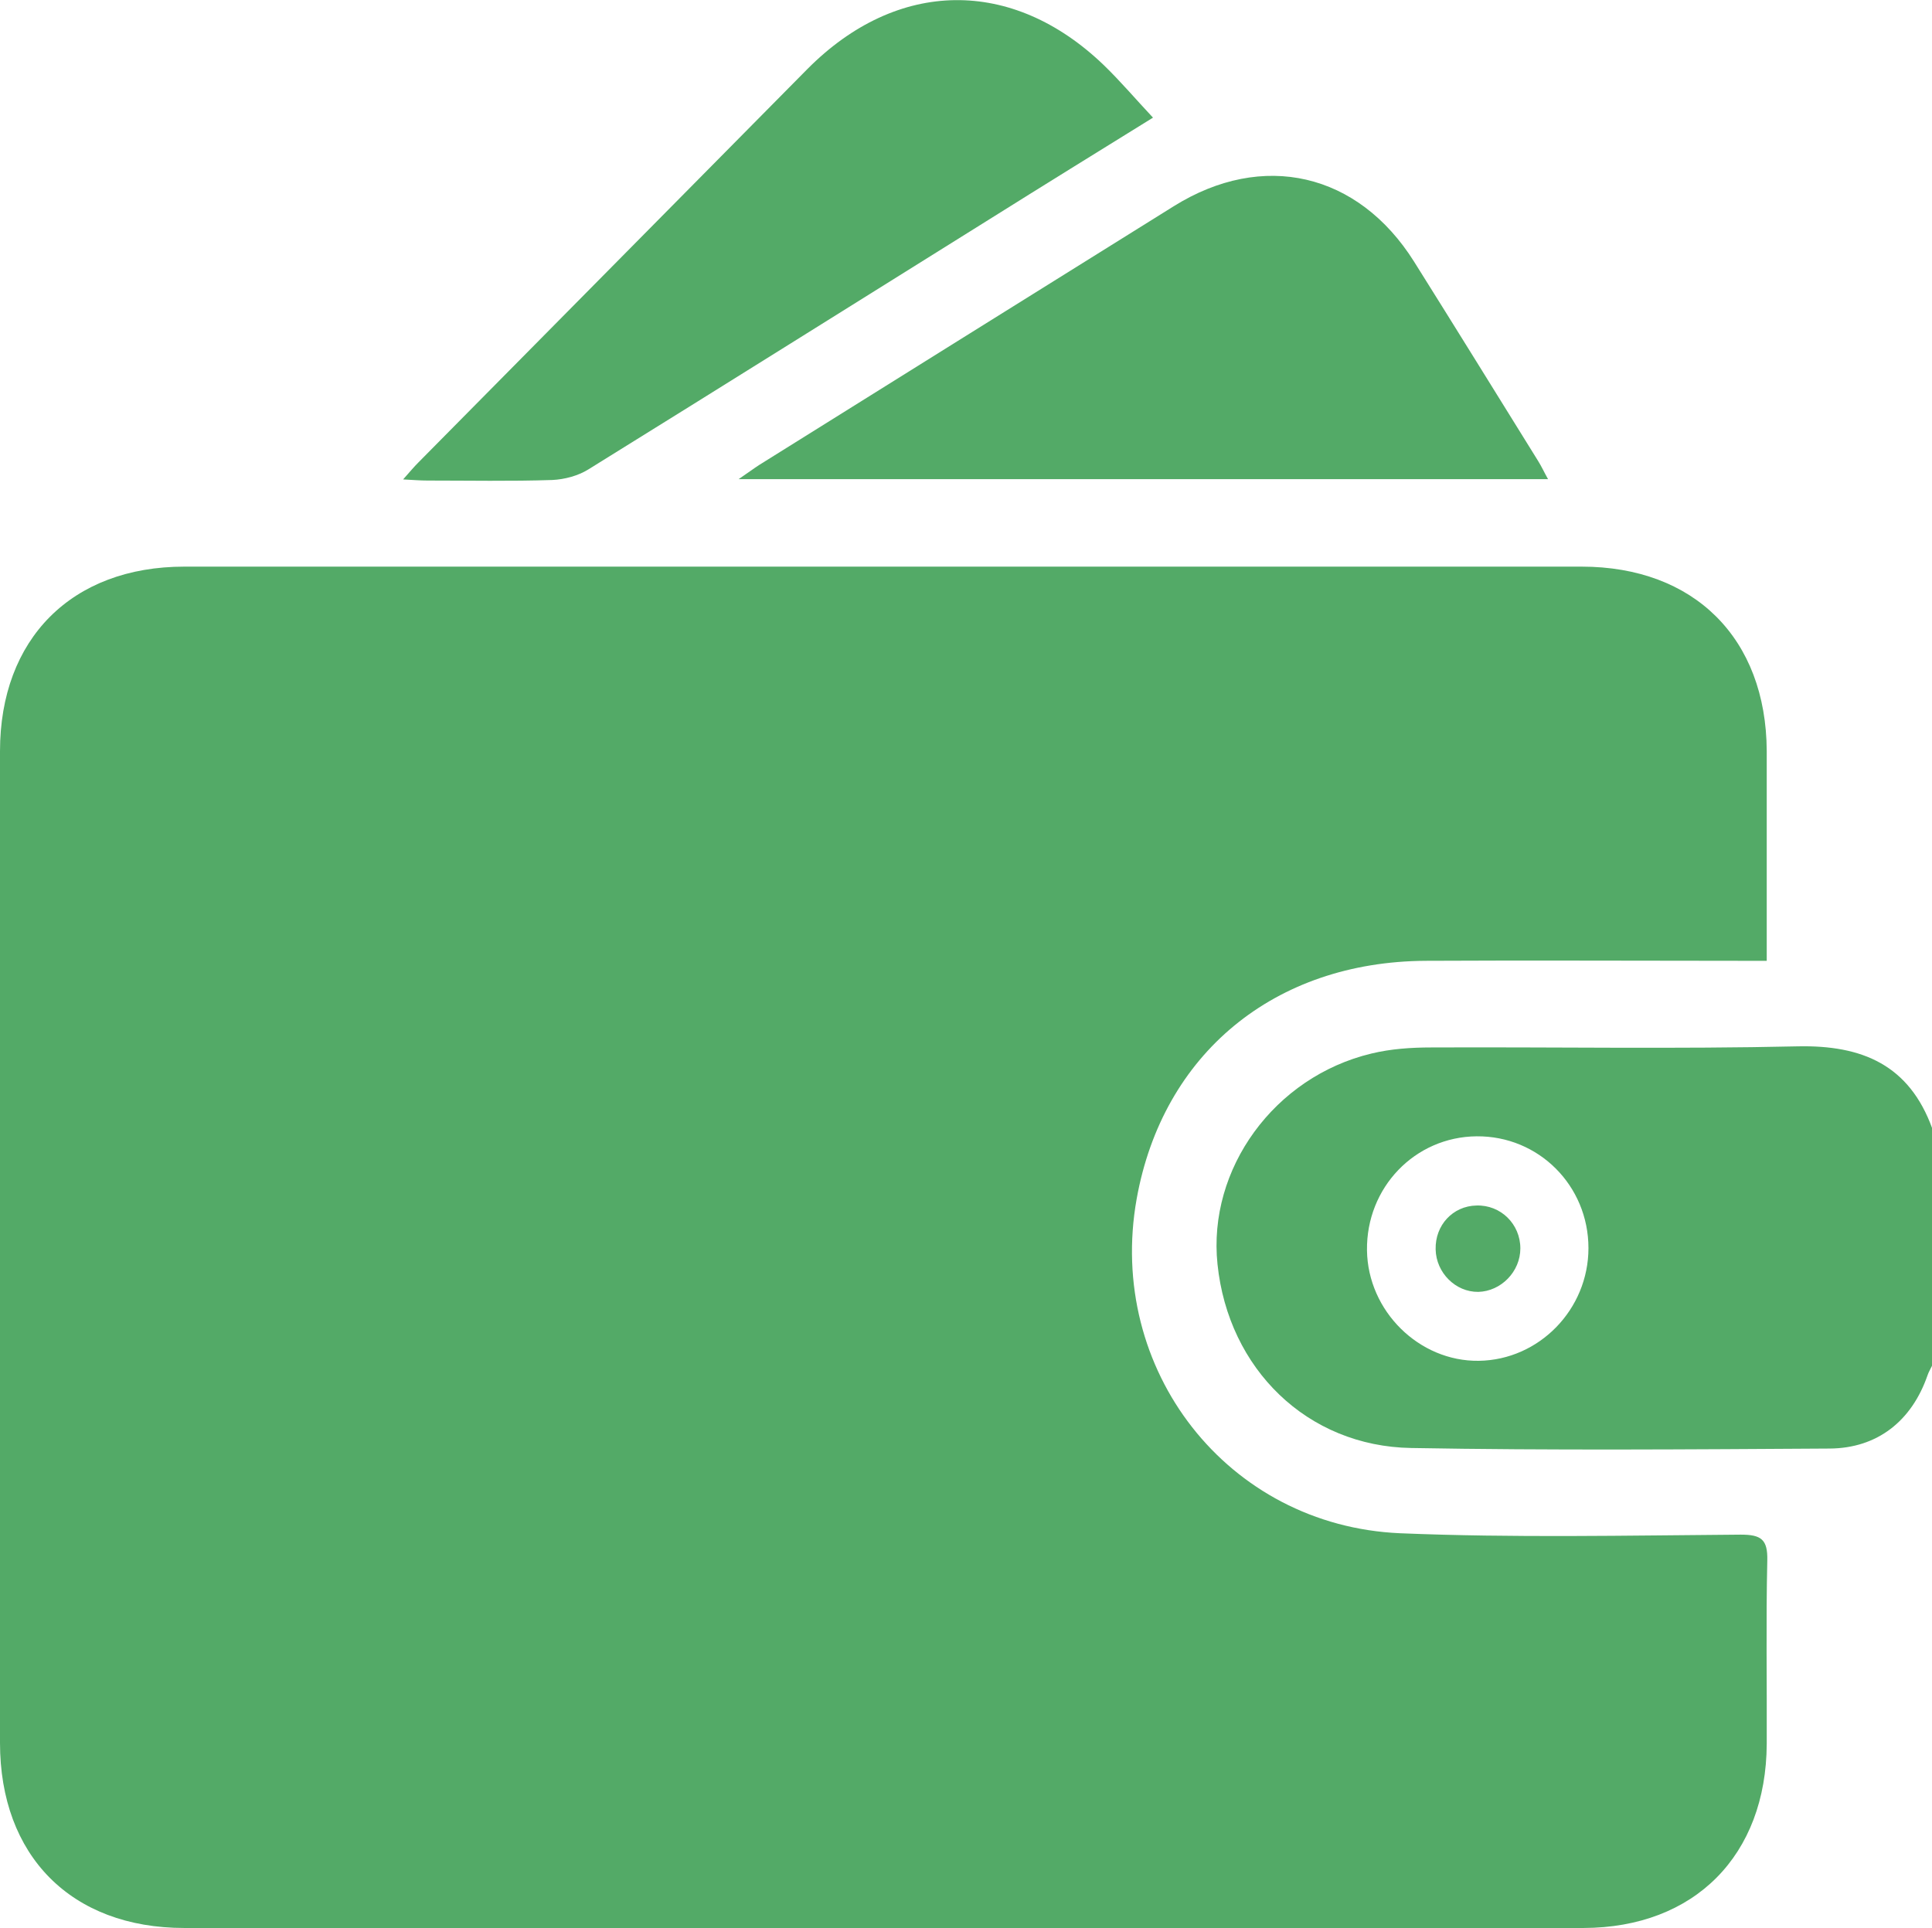 <?xml version="1.0" encoding="UTF-8"?>
<svg id="Camada_2" data-name="Camada 2" xmlns="http://www.w3.org/2000/svg" viewBox="0 0 69.79 69.66">
  <defs>
    <style>
      .cls-1 {
        fill: #53aa67;
        stroke-width: 0px;
      }
    </style>
  </defs>
  <g id="Camada_1-2" data-name="Camada 1">
    <g>
      <path class="cls-1" d="M69.79,49.34c-.05.11-.12.22-.16.34-.57,1.65-1.81,2.64-3.54,2.65-5.04.03-10.07.07-15.11-.02-3.76-.06-6.61-2.86-7-6.64-.36-3.44,2.05-6.77,5.56-7.61.7-.17,1.44-.22,2.16-.22,4.41-.02,8.83.06,13.24-.04,2.34-.05,4.03.68,4.86,2.97v8.57ZM53.34,41.05c-2.23.02-3.99,1.85-3.96,4.12.03,2.19,1.88,4.02,4.04,3.99,2.18-.03,3.96-1.86,3.96-4.07,0-2.26-1.8-4.06-4.04-4.04Z"/>
      <path class="cls-1" d="M63.82,34.71c-.39,0-.67,0-.95,0-3.79,0-7.58-.02-11.37,0-5.47.03-9.5,3.36-10.44,8.6-1.1,6.16,3.27,11.81,9.52,12.08,4.09.17,8.2.08,12.3.05.74,0,.98.17.96.94-.05,2.21-.01,4.41-.02,6.62-.02,4.02-2.6,6.64-6.62,6.65-16.85.01-33.7.01-50.54,0C2.57,69.65,0,67.04,0,62.96c0-11.94,0-23.88,0-35.82,0-4.06,2.59-6.67,6.66-6.67,16.82,0,33.64,0,50.47,0,4.07,0,6.67,2.59,6.69,6.66,0,2.49,0,4.98,0,7.59Z"/>
      <path class="cls-1" d="M55.91,17.31h-29.23c.34-.23.54-.38.74-.51,4.99-3.12,9.98-6.23,14.98-9.35,3.22-2.01,6.66-1.21,8.68,2,1.5,2.39,2.99,4.8,4.48,7.2.12.19.21.39.36.66Z"/>
      <path class="cls-1" d="M14.57,17.31c.24-.27.38-.44.54-.6,4.69-4.74,9.37-9.48,14.06-14.22,3.24-3.26,7.39-3.32,10.7-.14.61.59,1.16,1.24,1.78,1.9-2.02,1.25-3.96,2.45-5.89,3.66-4.84,3.02-9.67,6.05-14.51,9.05-.37.23-.86.36-1.3.38-1.5.05-3.01.02-4.51.02-.25,0-.5-.02-.87-.04Z"/>
      <path class="cls-1" d="M51.86,45.13c-.02-.87.62-1.56,1.47-1.58.88-.03,1.59.67,1.59,1.55,0,.84-.7,1.55-1.52,1.57-.82.01-1.52-.69-1.54-1.53Z"/>
    </g>
  </g>
</svg>